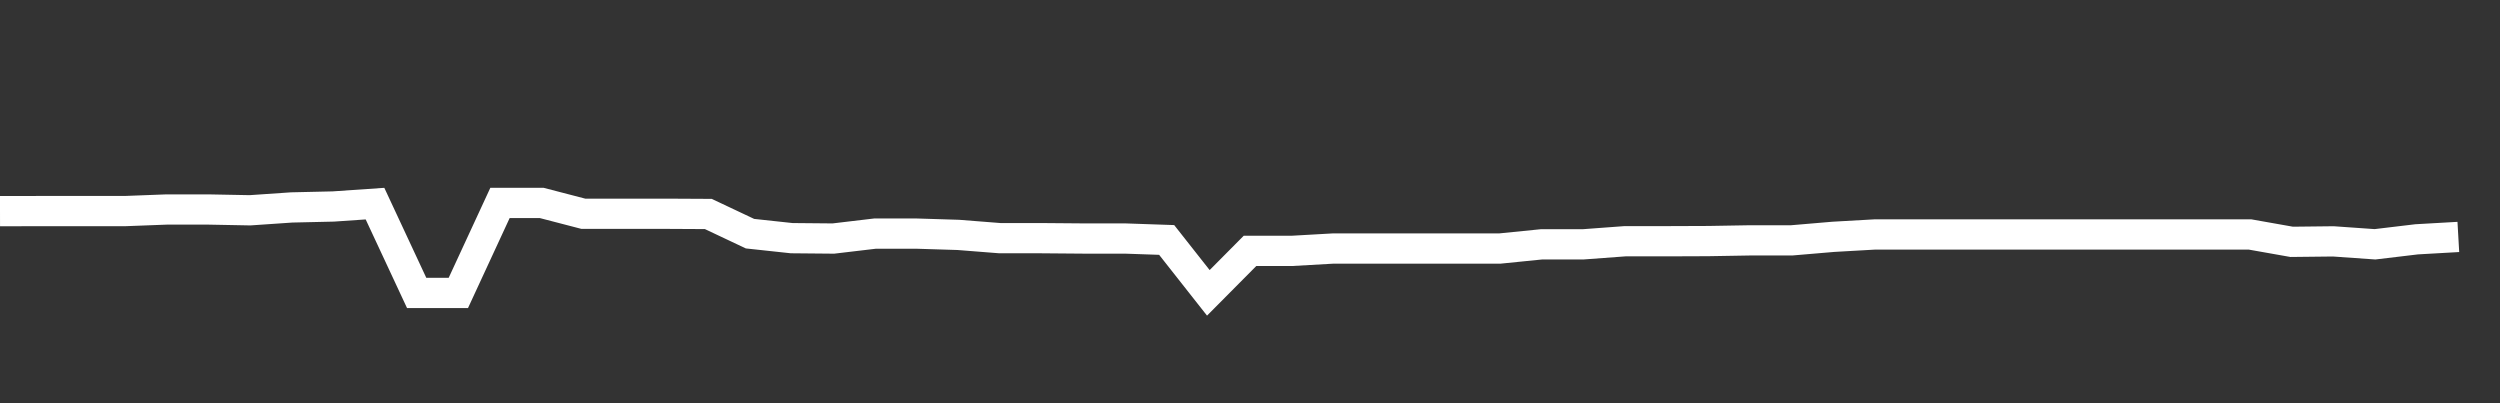 <svg xmlns="http://www.w3.org/2000/svg" width="248" height="40" viewBox="0 0 248 40" shape-rendering="auto"><rect x="0" y="0" width="248" height="40" fill="#333333" stroke="none"/><polyline points="0, 20.946 4.133, 20.939 8.267, 20.939 12.4, 20.939 16.533, 20.782 20.667, 20.782 24.8, 20.861 28.933, 20.578 33.067, 20.484 37.2, 20.2 41.333, 29.06 45.467, 29.06 49.6, 20.13 53.733, 20.13 57.867, 21.205 62, 21.205 66.133, 21.205 70.267, 21.227 74.4, 23.18 78.533, 23.626 82.667, 23.664 86.8, 23.174 90.933, 23.174 95.067, 23.302 99.2, 23.627 103.333, 23.627 107.467, 23.661 111.6, 23.661 115.733, 23.803 119.867, 29.051 124, 24.888 128.133, 24.888 132.267, 24.653 136.4, 24.653 140.533, 24.653 144.667, 24.653 148.8, 24.653 152.933, 24.237 157.067, 24.237 161.2, 23.931 165.333, 23.931 169.467, 23.915 173.6, 23.844 177.733, 23.844 181.867, 23.493 186, 23.258 190.133, 23.258 194.267, 23.258 198.4, 23.258 202.533, 23.258 206.667, 23.258 210.8, 23.258 214.933, 23.258 219.067, 23.258 223.2, 23.258 227.333, 23.99 231.467, 23.944 235.6, 24.234 239.733, 23.74 243.867, 23.505 248" stroke="#fff" stroke-width="3" stroke-opacity="1" fill="none" fill-opacity="0"></polyline></svg>